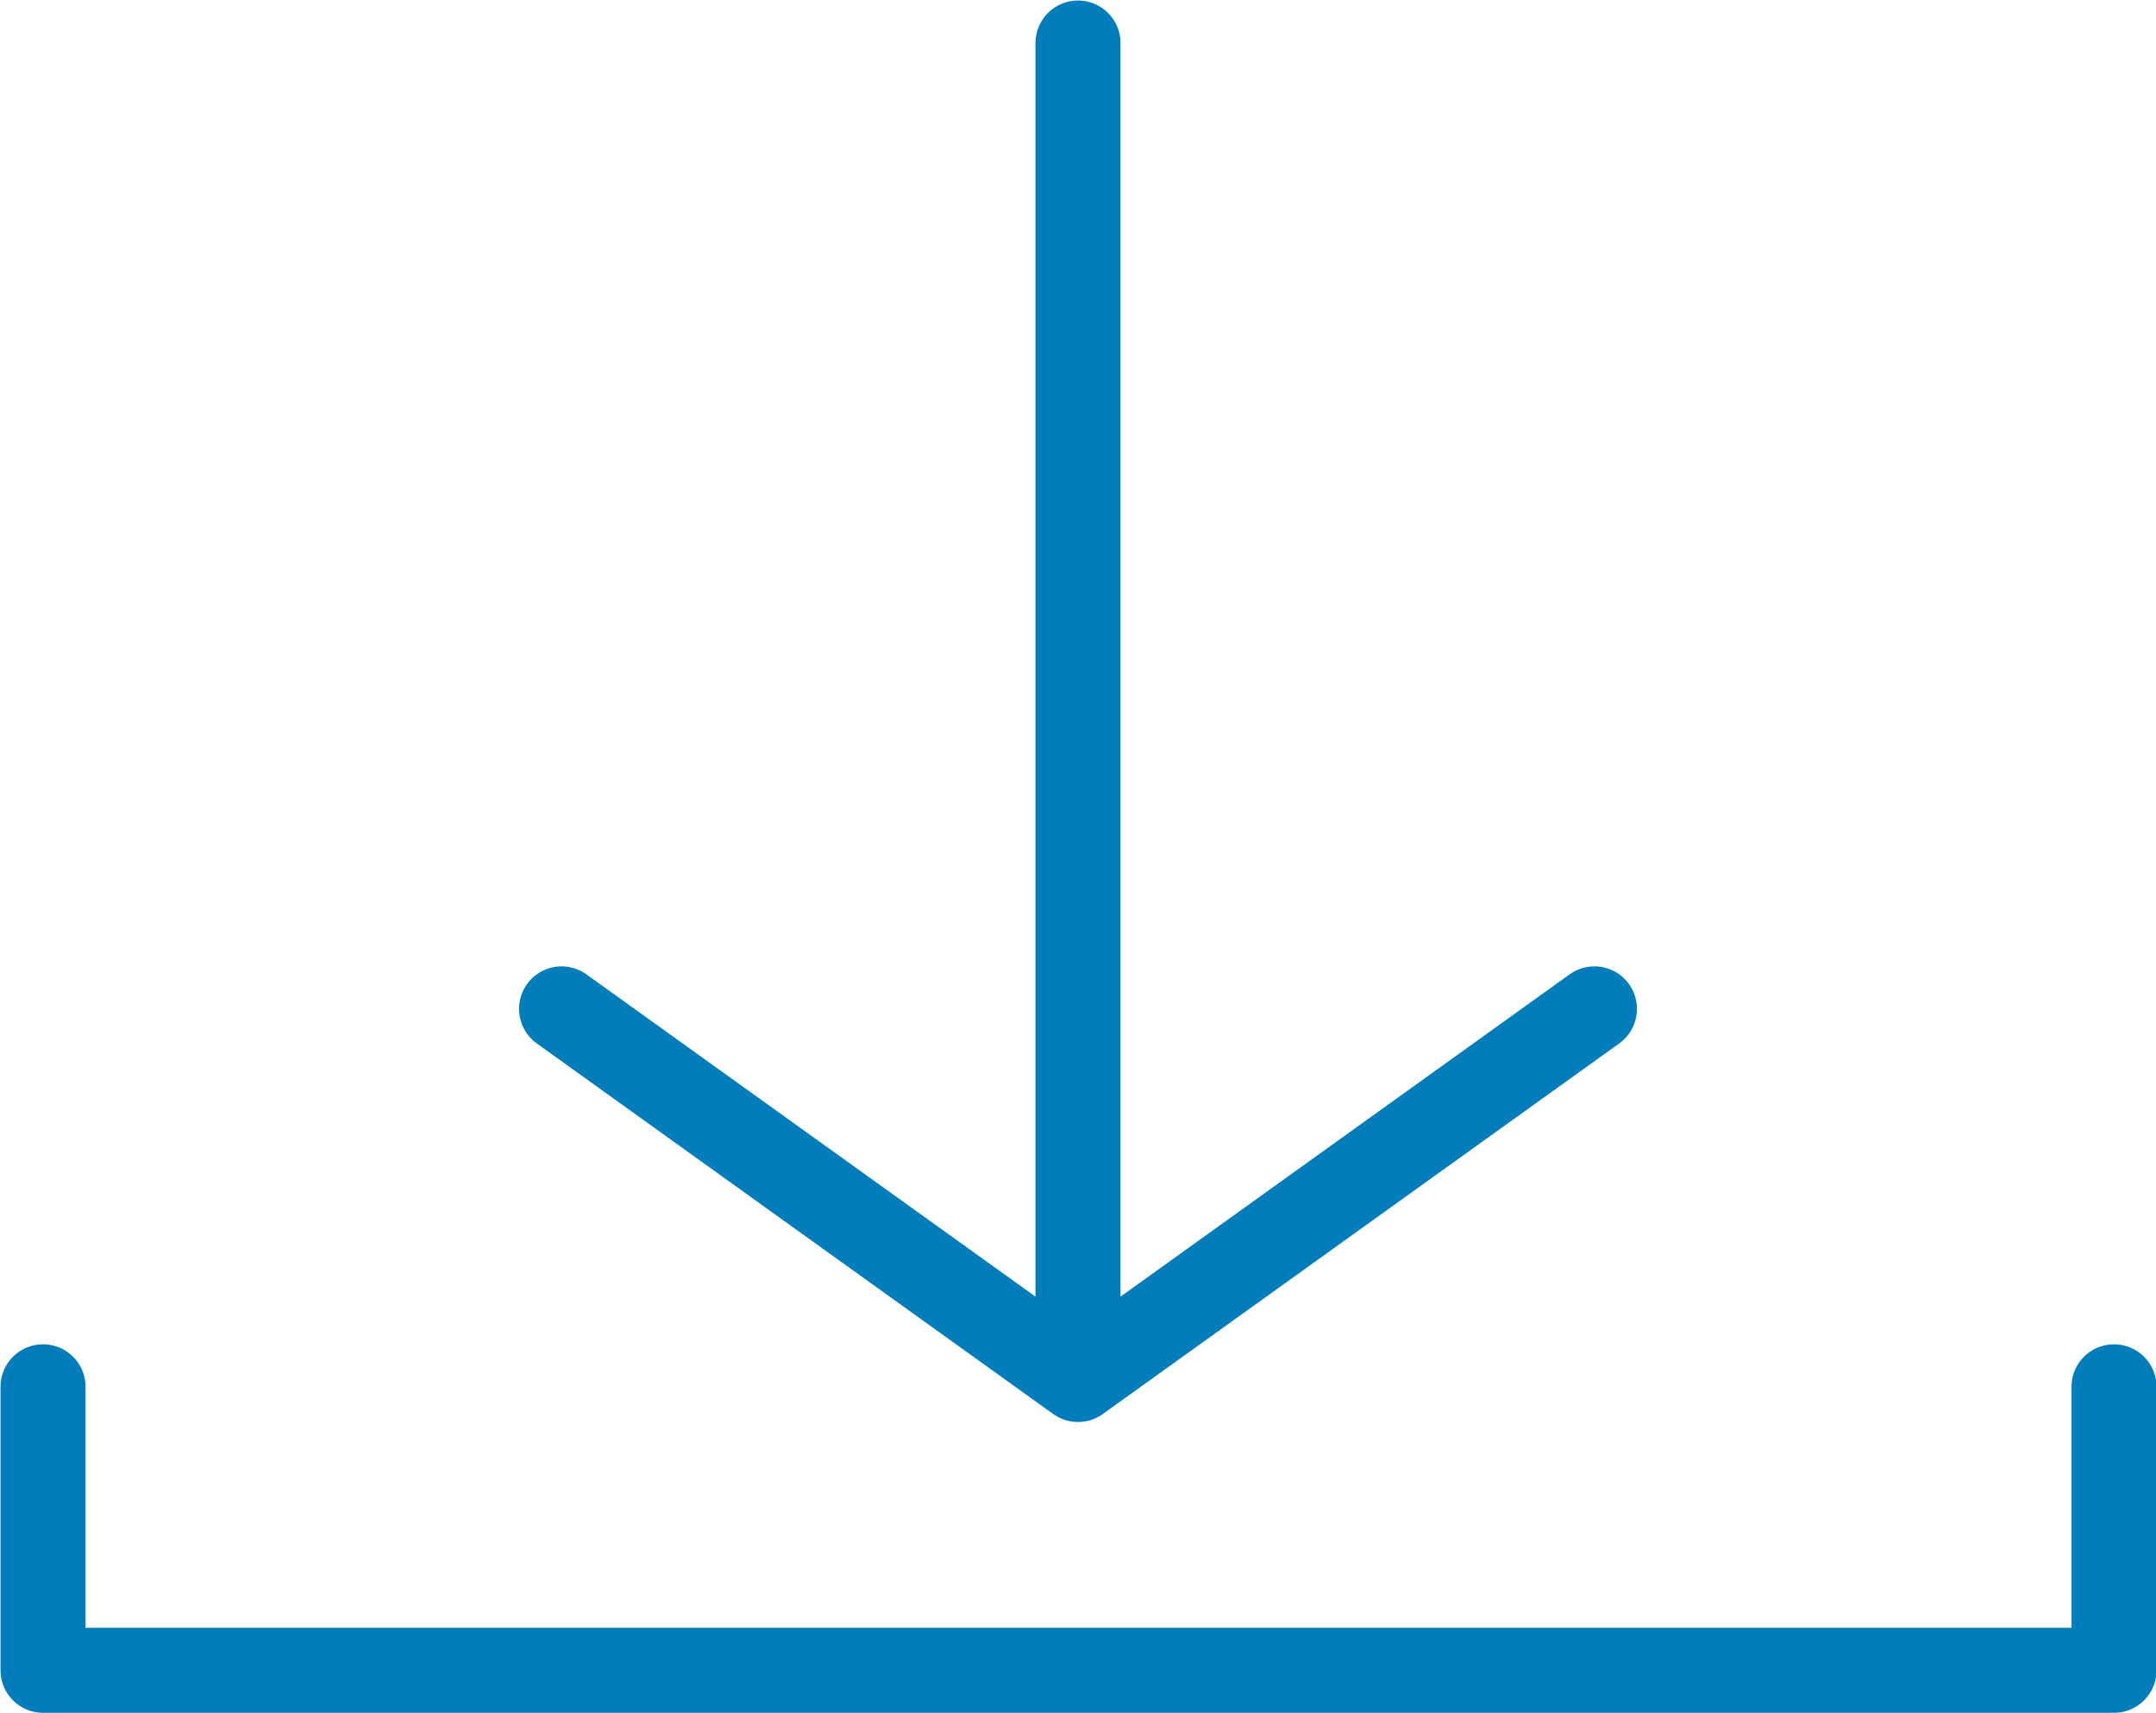 <?xml version="1.0" encoding="UTF-8"?><svg id="Ebene_2" xmlns="http://www.w3.org/2000/svg" xmlns:xlink="http://www.w3.org/1999/xlink" viewBox="0 0 20.54 16.32"><defs><style>.cls-1{clip-path:url(#clippath);}.cls-2{stroke-width:0px;}.cls-2,.cls-3{fill:none;}.cls-3{stroke:#007dba;stroke-linecap:round;stroke-linejoin:round;stroke-width:.81px;}</style><clipPath id="clippath"><rect class="cls-2" width="20.54" height="16.32"/></clipPath></defs><g id="Ebene_2-2"><g class="cls-1"><path class="cls-3" d="M20.14,13.21v2.7H.41v-2.7,2.7h9.86M10.27.41v12.73M15.19,9.61l-4.92,3.53-4.92-3.53"/></g></g></svg>